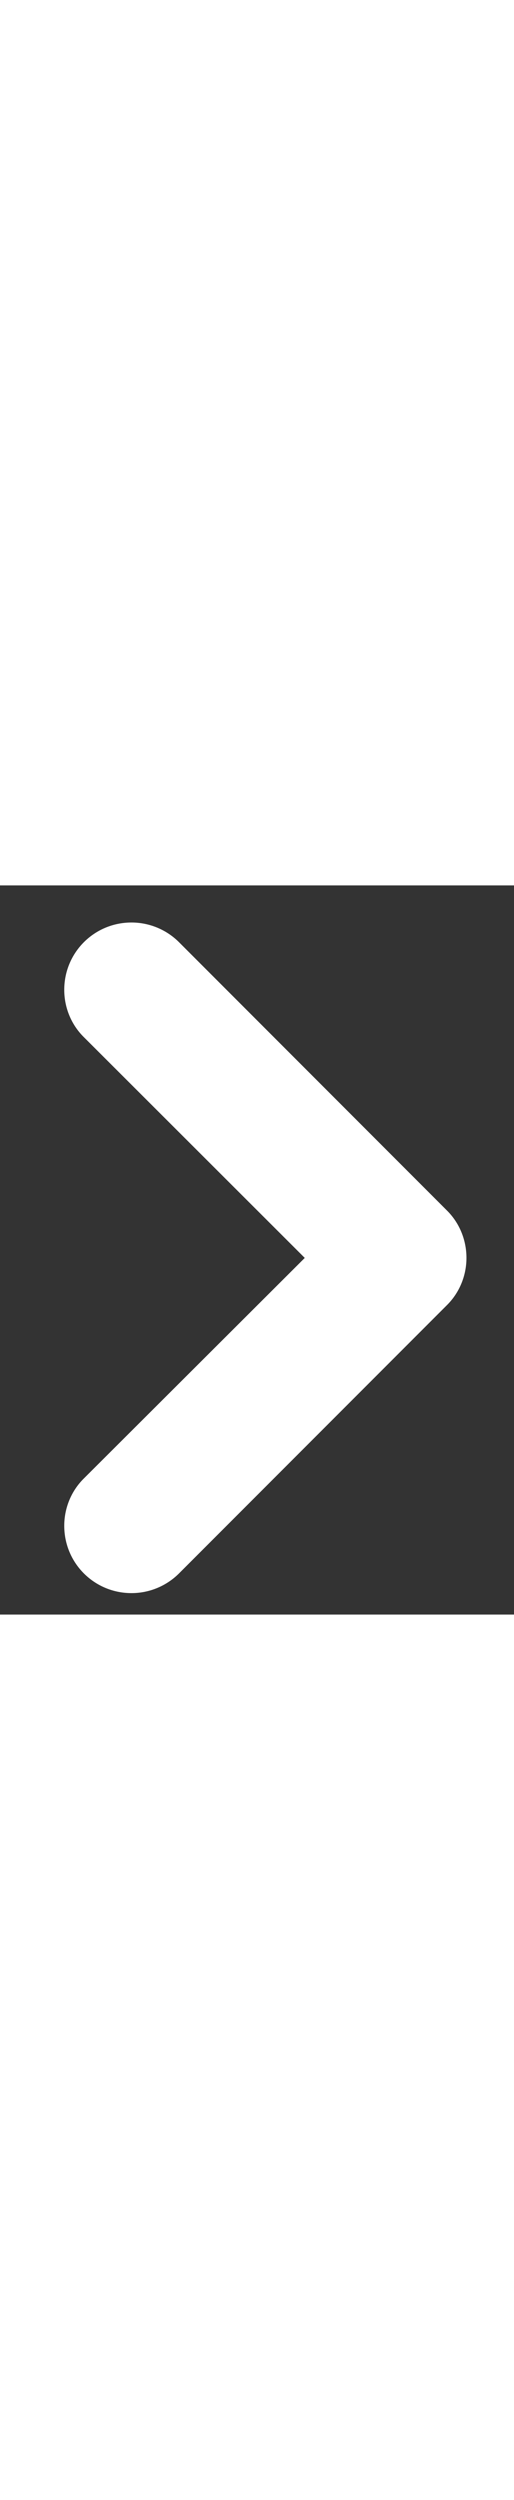 <svg xmlns="http://www.w3.org/2000/svg" xml:space="preserve" width="7px" version="1.1" viewBox="0 0 24 34" xmlns:xlink="http://www.w3.org/1999/xlink">
 <rect x="0" y="0" width="24" height="34" fill="#333333" stroke="none"/>
 <defs>
  <style type="text/css">
   <![CDATA[
    .fil0 {fill:white}
   ]]>
  </style>
 </defs>
    <g>
     <path class="fil0" d="M8.36 2.65l12.5 12.5c0.59,0.58 0.92,1.38 0.92,2.22 0,0.83 -0.33,1.63 -0.92,2.21l-12.5 12.5c-0.59,0.59 -1.39,0.92 -2.22,0.92 -1.74,0 -3.14,-1.4 -3.14,-3.14 0,-0.83 0.33,-1.63 0.92,-2.21l10.31 -10.28 -10.31 -10.29c-0.59,-0.58 -0.92,-1.38 -0.92,-2.21 0,-1.74 1.4,-3.14 3.14,-3.14 0.83,0 1.63,0.33 2.22,0.92z"/>
    </g>
</svg>
